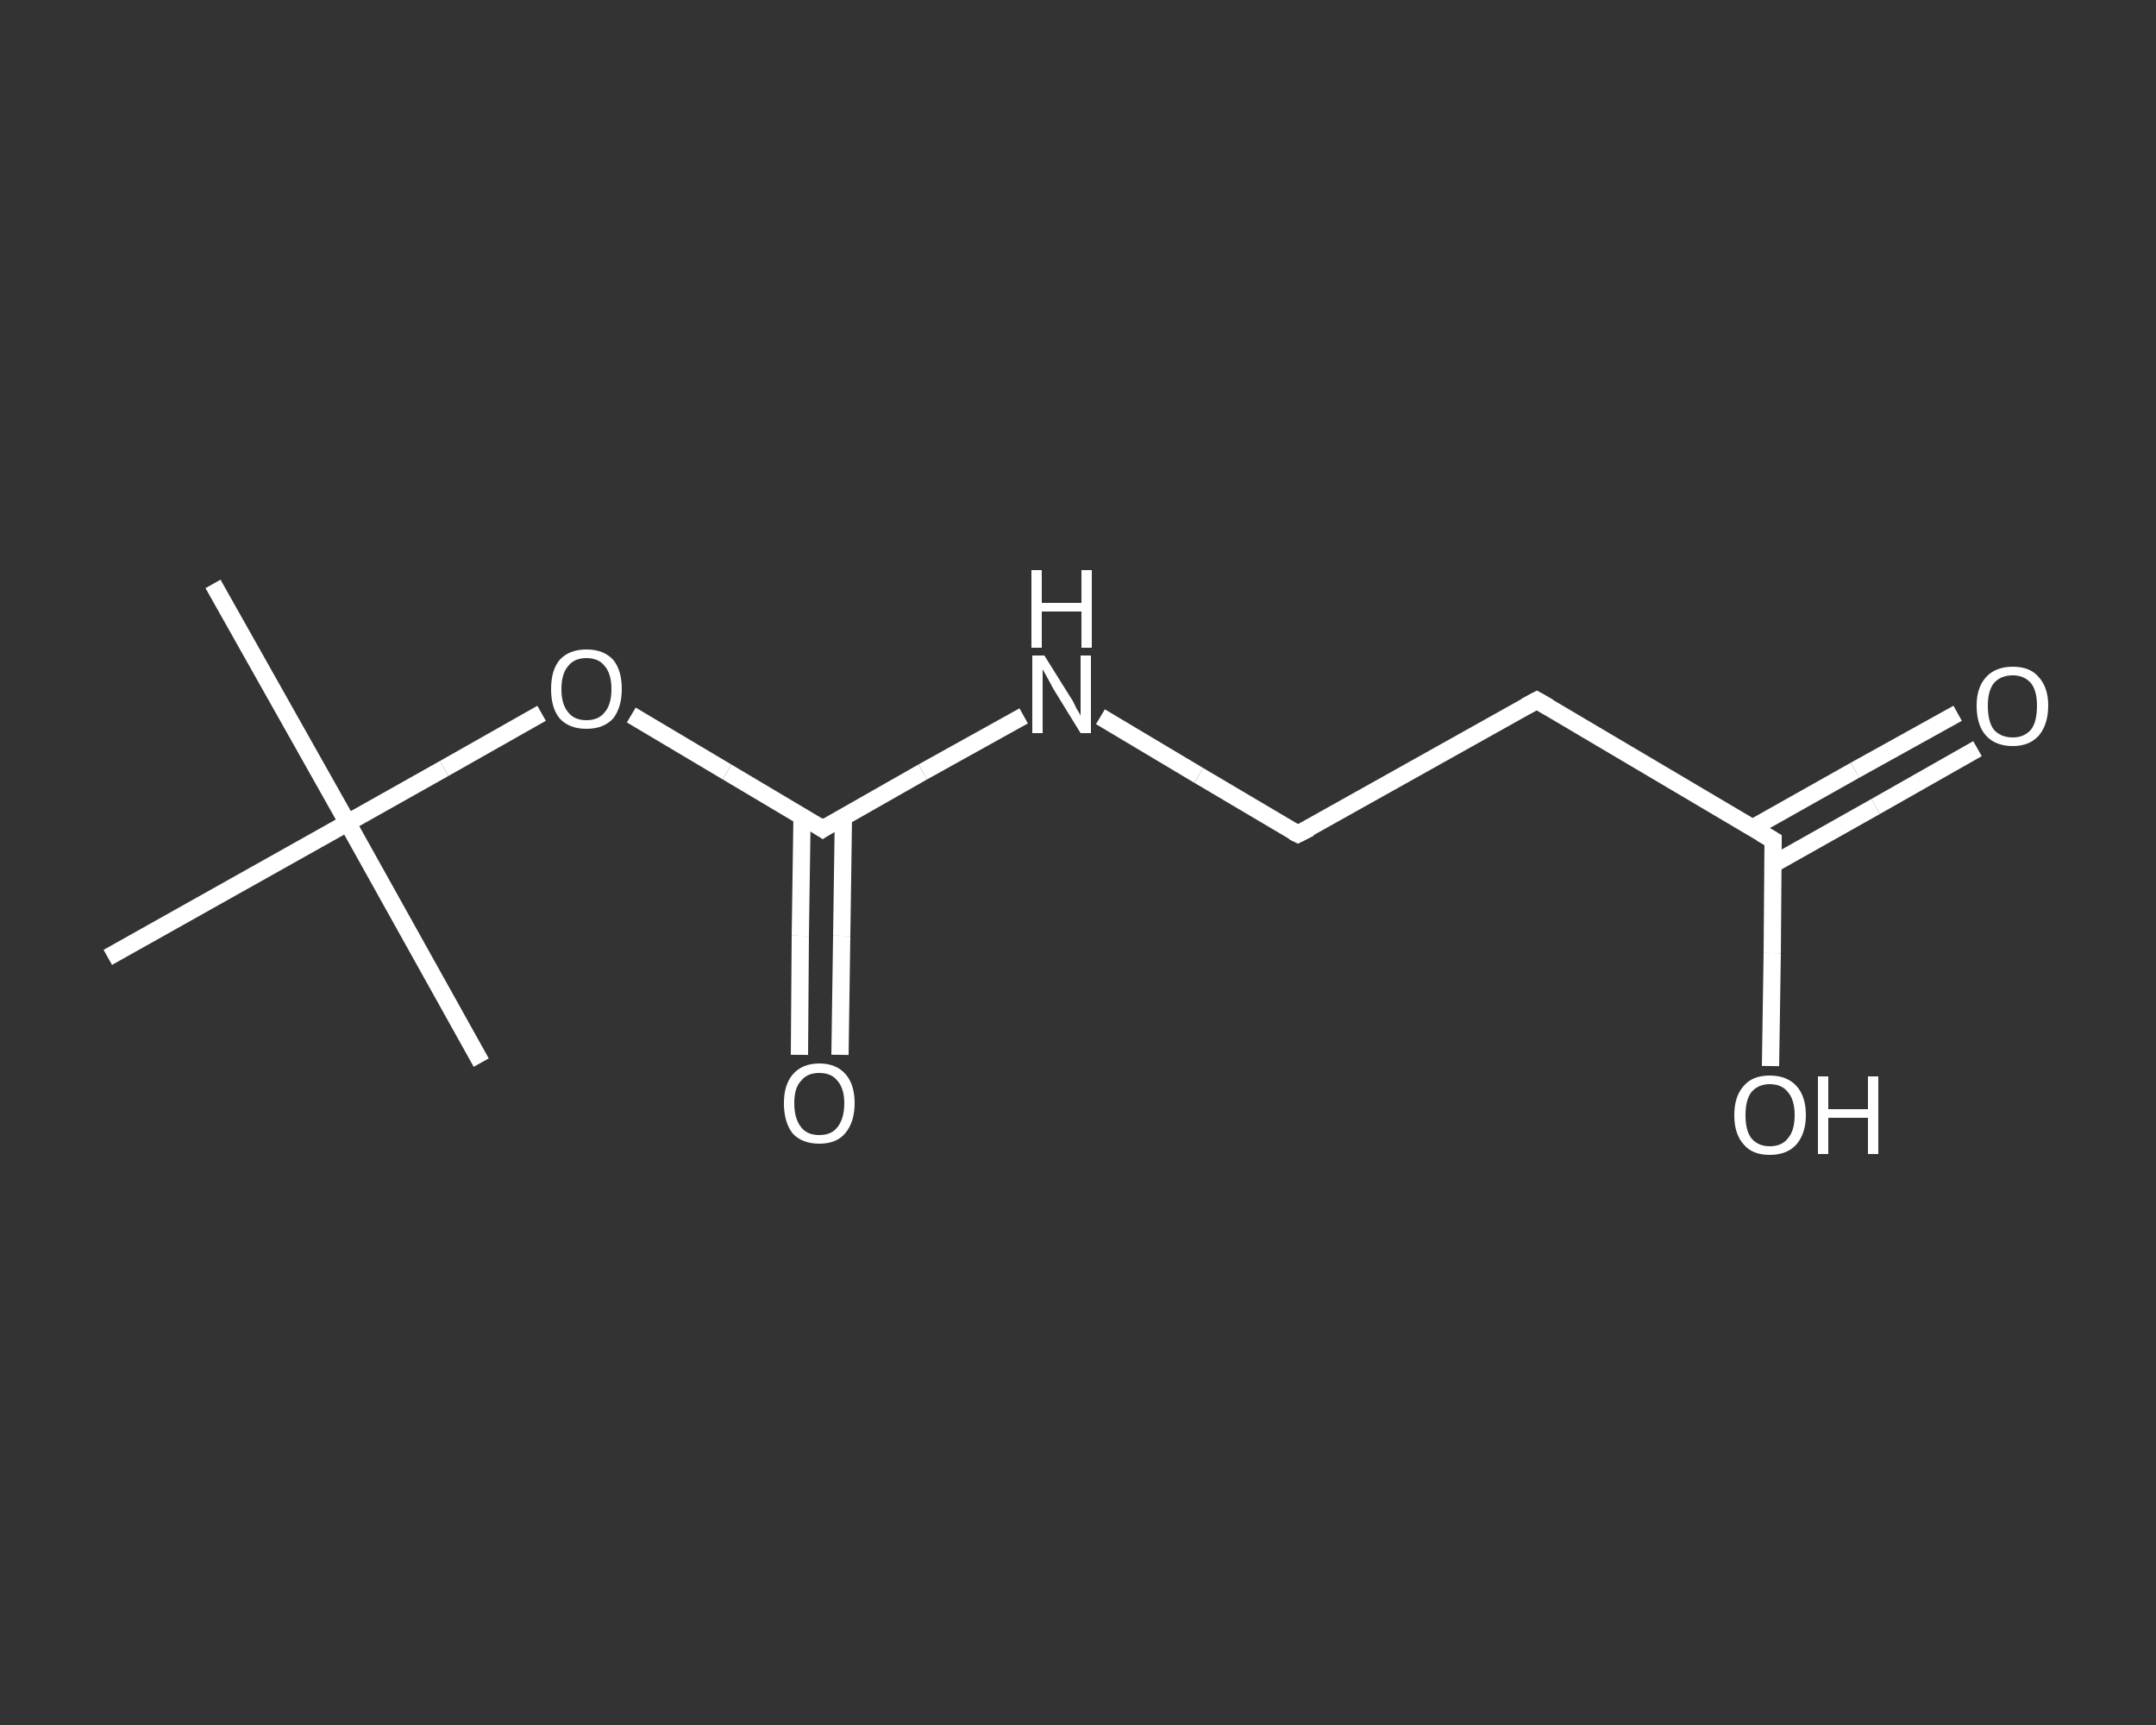 <?xml version='1.0' encoding='iso-8859-1'?>
<svg version='1.1' baseProfile='full'
              xmlns='http://www.w3.org/2000/svg'
                      xmlns:rdkit='http://www.rdkit.org/xml'
                      xmlns:xlink='http://www.w3.org/1999/xlink'
                  xml:space='preserve'
width='250px' height='200px' viewBox='0 0 250 200'>
<rect x="0" y="0" width="250" height="200" fill="#333333" stroke="none"/>
<!-- END OF HEADER -->
<rect style='opacity:1.0;fill:transparent;stroke:none' width='250.0' height='200.0' x='0.0' y='0.0'> </rect>
<path class='bond-0 atom-0 atom-1' d='M 24.7,67.7 L 40.3,95.4' style='fill:none;fill-rule:evenodd;stroke:#FFFFFF;stroke-width:2.0px;stroke-linecap:butt;stroke-linejoin:miter;stroke-opacity:1' />
<path class='bond-1 atom-1 atom-2' d='M 40.3,95.4 L 55.8,123.2' style='fill:none;fill-rule:evenodd;stroke:#FFFFFF;stroke-width:2.0px;stroke-linecap:butt;stroke-linejoin:miter;stroke-opacity:1' />
<path class='bond-2 atom-1 atom-3' d='M 40.3,95.4 L 12.5,111.0' style='fill:none;fill-rule:evenodd;stroke:#FFFFFF;stroke-width:2.0px;stroke-linecap:butt;stroke-linejoin:miter;stroke-opacity:1' />
<path class='bond-3 atom-1 atom-4' d='M 40.3,95.4 L 51.5,89.1' style='fill:none;fill-rule:evenodd;stroke:#FFFFFF;stroke-width:2.0px;stroke-linecap:butt;stroke-linejoin:miter;stroke-opacity:1' />
<path class='bond-3 atom-1 atom-4' d='M 51.5,89.1 L 62.8,82.7' style='fill:none;fill-rule:evenodd;stroke:#FFFFFF;stroke-width:2.0px;stroke-linecap:butt;stroke-linejoin:miter;stroke-opacity:1' />
<path class='bond-4 atom-4 atom-5' d='M 73.2,82.9 L 84.3,89.5' style='fill:none;fill-rule:evenodd;stroke:#FFFFFF;stroke-width:2.0px;stroke-linecap:butt;stroke-linejoin:miter;stroke-opacity:1' />
<path class='bond-4 atom-4 atom-5' d='M 84.3,89.5 L 95.4,96.1' style='fill:none;fill-rule:evenodd;stroke:#FFFFFF;stroke-width:2.0px;stroke-linecap:butt;stroke-linejoin:miter;stroke-opacity:1' />
<path class='bond-5 atom-5 atom-6' d='M 93.0,94.7 L 92.8,108.5' style='fill:none;fill-rule:evenodd;stroke:#FFFFFF;stroke-width:2.0px;stroke-linecap:butt;stroke-linejoin:miter;stroke-opacity:1' />
<path class='bond-5 atom-5 atom-6' d='M 92.8,108.5 L 92.7,122.3' style='fill:none;fill-rule:evenodd;stroke:#FFFFFF;stroke-width:2.0px;stroke-linecap:butt;stroke-linejoin:miter;stroke-opacity:1' />
<path class='bond-5 atom-5 atom-6' d='M 97.8,94.7 L 97.6,108.5' style='fill:none;fill-rule:evenodd;stroke:#FFFFFF;stroke-width:2.0px;stroke-linecap:butt;stroke-linejoin:miter;stroke-opacity:1' />
<path class='bond-5 atom-5 atom-6' d='M 97.6,108.5 L 97.4,122.3' style='fill:none;fill-rule:evenodd;stroke:#FFFFFF;stroke-width:2.0px;stroke-linecap:butt;stroke-linejoin:miter;stroke-opacity:1' />
<path class='bond-6 atom-5 atom-7' d='M 95.4,96.1 L 107.0,89.5' style='fill:none;fill-rule:evenodd;stroke:#FFFFFF;stroke-width:2.0px;stroke-linecap:butt;stroke-linejoin:miter;stroke-opacity:1' />
<path class='bond-6 atom-5 atom-7' d='M 107.0,89.5 L 118.7,83.0' style='fill:none;fill-rule:evenodd;stroke:#FFFFFF;stroke-width:2.0px;stroke-linecap:butt;stroke-linejoin:miter;stroke-opacity:1' />
<path class='bond-7 atom-7 atom-8' d='M 127.6,83.1 L 139.0,89.9' style='fill:none;fill-rule:evenodd;stroke:#FFFFFF;stroke-width:2.0px;stroke-linecap:butt;stroke-linejoin:miter;stroke-opacity:1' />
<path class='bond-7 atom-7 atom-8' d='M 139.0,89.9 L 150.5,96.7' style='fill:none;fill-rule:evenodd;stroke:#FFFFFF;stroke-width:2.0px;stroke-linecap:butt;stroke-linejoin:miter;stroke-opacity:1' />
<path class='bond-8 atom-8 atom-9' d='M 150.5,96.7 L 178.2,81.2' style='fill:none;fill-rule:evenodd;stroke:#FFFFFF;stroke-width:2.0px;stroke-linecap:butt;stroke-linejoin:miter;stroke-opacity:1' />
<path class='bond-9 atom-9 atom-10' d='M 178.2,81.2 L 205.6,97.4' style='fill:none;fill-rule:evenodd;stroke:#FFFFFF;stroke-width:2.0px;stroke-linecap:butt;stroke-linejoin:miter;stroke-opacity:1' />
<path class='bond-10 atom-10 atom-11' d='M 205.6,100.2 L 217.5,93.5' style='fill:none;fill-rule:evenodd;stroke:#FFFFFF;stroke-width:2.0px;stroke-linecap:butt;stroke-linejoin:miter;stroke-opacity:1' />
<path class='bond-10 atom-10 atom-11' d='M 217.5,93.5 L 229.3,86.8' style='fill:none;fill-rule:evenodd;stroke:#FFFFFF;stroke-width:2.0px;stroke-linecap:butt;stroke-linejoin:miter;stroke-opacity:1' />
<path class='bond-10 atom-10 atom-11' d='M 203.2,96.0 L 215.1,89.3' style='fill:none;fill-rule:evenodd;stroke:#FFFFFF;stroke-width:2.0px;stroke-linecap:butt;stroke-linejoin:miter;stroke-opacity:1' />
<path class='bond-10 atom-10 atom-11' d='M 215.1,89.3 L 227.0,82.7' style='fill:none;fill-rule:evenodd;stroke:#FFFFFF;stroke-width:2.0px;stroke-linecap:butt;stroke-linejoin:miter;stroke-opacity:1' />
<path class='bond-11 atom-10 atom-12' d='M 205.6,97.4 L 205.5,110.5' style='fill:none;fill-rule:evenodd;stroke:#FFFFFF;stroke-width:2.0px;stroke-linecap:butt;stroke-linejoin:miter;stroke-opacity:1' />
<path class='bond-11 atom-10 atom-12' d='M 205.5,110.5 L 205.3,123.6' style='fill:none;fill-rule:evenodd;stroke:#FFFFFF;stroke-width:2.0px;stroke-linecap:butt;stroke-linejoin:miter;stroke-opacity:1' />
<path d='M 94.8,95.7 L 95.4,96.1 L 96.0,95.7' style='fill:none;stroke:#FFFFFF;stroke-width:2.0px;stroke-linecap:butt;stroke-linejoin:miter;stroke-opacity:1;' />
<path d='M 149.9,96.4 L 150.5,96.7 L 151.9,96.0' style='fill:none;stroke:#FFFFFF;stroke-width:2.0px;stroke-linecap:butt;stroke-linejoin:miter;stroke-opacity:1;' />
<path d='M 176.9,81.9 L 178.2,81.2 L 179.6,82.0' style='fill:none;stroke:#FFFFFF;stroke-width:2.0px;stroke-linecap:butt;stroke-linejoin:miter;stroke-opacity:1;' />
<path d='M 204.2,96.6 L 205.6,97.4 L 205.6,98.1' style='fill:none;stroke:#FFFFFF;stroke-width:2.0px;stroke-linecap:butt;stroke-linejoin:miter;stroke-opacity:1;' />
<path class='atom-4' d='M 63.9 79.9
Q 63.9 77.7, 64.9 76.5
Q 66.0 75.3, 68.0 75.3
Q 70.0 75.3, 71.1 76.5
Q 72.1 77.7, 72.1 79.9
Q 72.1 82.0, 71.1 83.3
Q 70.0 84.5, 68.0 84.5
Q 66.0 84.5, 64.9 83.3
Q 63.9 82.1, 63.9 79.9
M 68.0 83.5
Q 69.4 83.5, 70.1 82.6
Q 70.9 81.7, 70.9 79.9
Q 70.9 78.1, 70.1 77.2
Q 69.4 76.3, 68.0 76.3
Q 66.6 76.3, 65.9 77.2
Q 65.1 78.1, 65.1 79.9
Q 65.1 81.7, 65.9 82.6
Q 66.6 83.5, 68.0 83.5
' fill='#FFFFFF'/>
<path class='atom-6' d='M 90.9 127.9
Q 90.9 125.8, 91.9 124.6
Q 93.0 123.3, 95.0 123.3
Q 97.0 123.3, 98.1 124.6
Q 99.1 125.8, 99.1 127.9
Q 99.1 130.1, 98.0 131.4
Q 97.0 132.6, 95.0 132.6
Q 93.0 132.6, 91.9 131.4
Q 90.9 130.1, 90.9 127.9
M 95.0 131.6
Q 96.4 131.6, 97.1 130.7
Q 97.9 129.7, 97.9 127.9
Q 97.9 126.2, 97.1 125.3
Q 96.4 124.4, 95.0 124.4
Q 93.6 124.4, 92.9 125.3
Q 92.1 126.1, 92.1 127.9
Q 92.1 129.7, 92.9 130.7
Q 93.6 131.6, 95.0 131.6
' fill='#FFFFFF'/>
<path class='atom-7' d='M 121.1 76.0
L 124.1 80.8
Q 124.4 81.2, 124.8 82.1
Q 125.3 82.9, 125.3 83.0
L 125.3 76.0
L 126.5 76.0
L 126.5 85.0
L 125.3 85.0
L 122.1 79.8
Q 121.8 79.2, 121.4 78.5
Q 121.0 77.8, 120.9 77.6
L 120.9 85.0
L 119.7 85.0
L 119.7 76.0
L 121.1 76.0
' fill='#FFFFFF'/>
<path class='atom-7' d='M 119.6 66.1
L 120.8 66.1
L 120.8 69.9
L 125.4 69.9
L 125.4 66.1
L 126.6 66.1
L 126.6 75.1
L 125.4 75.1
L 125.4 70.9
L 120.8 70.9
L 120.8 75.1
L 119.6 75.1
L 119.6 66.1
' fill='#FFFFFF'/>
<path class='atom-11' d='M 229.2 81.8
Q 229.2 79.7, 230.3 78.5
Q 231.4 77.3, 233.4 77.3
Q 235.4 77.3, 236.4 78.5
Q 237.5 79.7, 237.5 81.8
Q 237.5 84.0, 236.4 85.3
Q 235.3 86.5, 233.4 86.5
Q 231.4 86.5, 230.3 85.3
Q 229.2 84.1, 229.2 81.8
M 233.4 85.5
Q 234.7 85.5, 235.5 84.6
Q 236.2 83.7, 236.2 81.8
Q 236.2 80.1, 235.5 79.2
Q 234.7 78.3, 233.4 78.3
Q 232.0 78.3, 231.2 79.2
Q 230.5 80.1, 230.5 81.8
Q 230.5 83.7, 231.2 84.6
Q 232.0 85.5, 233.4 85.5
' fill='#FFFFFF'/>
<path class='atom-12' d='M 201.1 129.3
Q 201.1 127.1, 202.2 125.9
Q 203.2 124.7, 205.2 124.7
Q 207.2 124.7, 208.3 125.9
Q 209.4 127.1, 209.4 129.3
Q 209.4 131.4, 208.3 132.7
Q 207.2 133.9, 205.2 133.9
Q 203.2 133.9, 202.2 132.7
Q 201.1 131.5, 201.1 129.3
M 205.2 132.9
Q 206.6 132.9, 207.3 132.0
Q 208.1 131.1, 208.1 129.3
Q 208.1 127.5, 207.3 126.6
Q 206.6 125.7, 205.2 125.7
Q 203.9 125.7, 203.1 126.6
Q 202.4 127.5, 202.4 129.3
Q 202.4 131.1, 203.1 132.0
Q 203.9 132.9, 205.2 132.9
' fill='#FFFFFF'/>
<path class='atom-12' d='M 210.8 124.8
L 212.0 124.8
L 212.0 128.6
L 216.6 128.6
L 216.6 124.8
L 217.8 124.8
L 217.8 133.8
L 216.6 133.8
L 216.6 129.6
L 212.0 129.6
L 212.0 133.8
L 210.8 133.8
L 210.8 124.8
' fill='#FFFFFF'/>
</svg>

